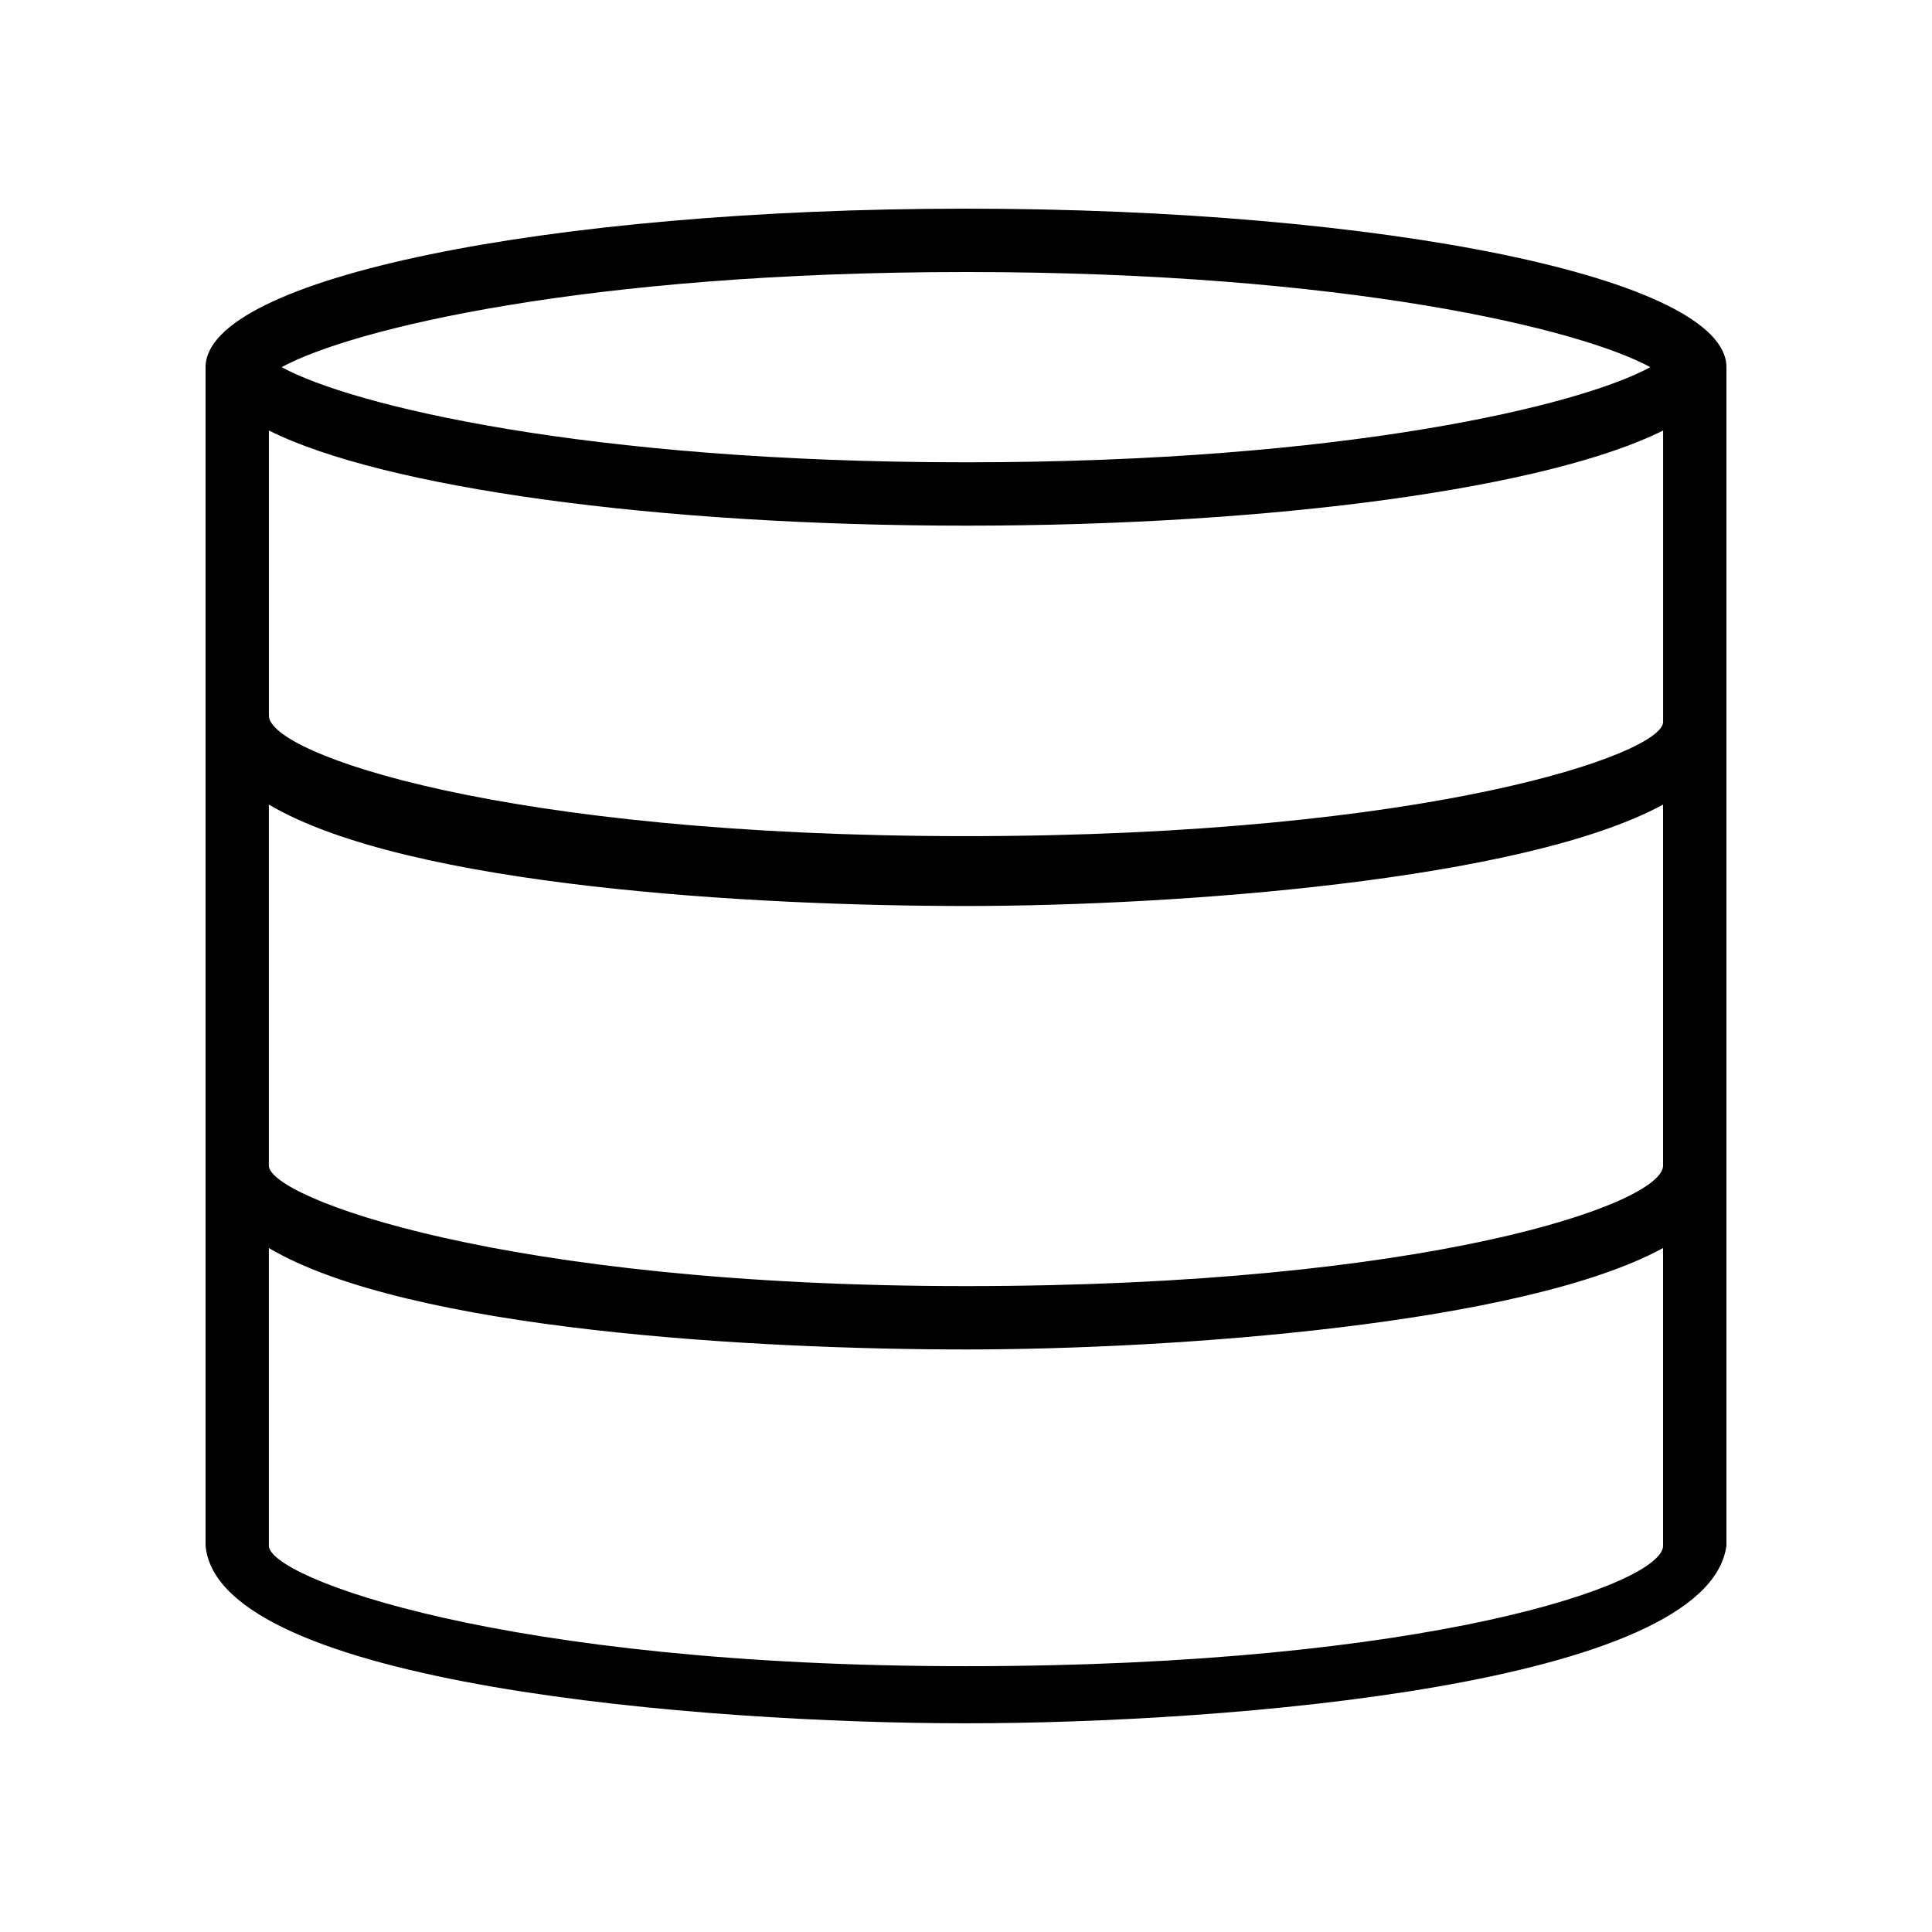 <?xml version="1.0" encoding="UTF-8"?>
<!-- Uploaded to: ICON Repo, www.iconrepo.com, Generator: ICON Repo Mixer Tools -->
<svg fill="#000000" width="800px" height="800px" version="1.1" viewBox="144 144 512 512" xmlns="http://www.w3.org/2000/svg">
 <path d="m400 199.3c-110.82 0-201.52 18.449-201.52 42.004v312.34c3.379 36.961 132.65 47.047 201.52 47.047s196.48-10.086 201.52-47.047v-312.34c0-23.559-90.711-42.004-201.52-42.004zm0 16.789c100.79 0 162.9 15.129 181.35 25.215-18.449 10.082-80.625 25.211-181.35 25.211-100.73 0-162.91-15.129-181.36-25.211 18.445-10.086 80.621-25.215 181.36-25.215zm184.73 337.55c0 10.086-62.109 31.918-184.74 31.918s-184.74-23.488-184.74-31.918v-78.895c36.961 21.828 129.33 26.875 184.74 26.875s147.77-6.699 184.74-26.875zm0-100.73c0 10.086-62.109 31.918-184.74 31.918s-184.74-23.492-184.74-31.918v-95.688c36.961 21.828 129.33 26.875 184.74 26.875s147.77-6.707 184.74-26.875zm-184.73-87.324c-122.63 0-184.74-21.828-184.74-31.918v-75.578c30.258 15.129 102.45 25.215 184.74 25.215 82.281 0 154.48-10.086 184.74-25.215v77.238c-0.004 8.422-62.113 30.258-184.74 30.258z"/>
</svg>